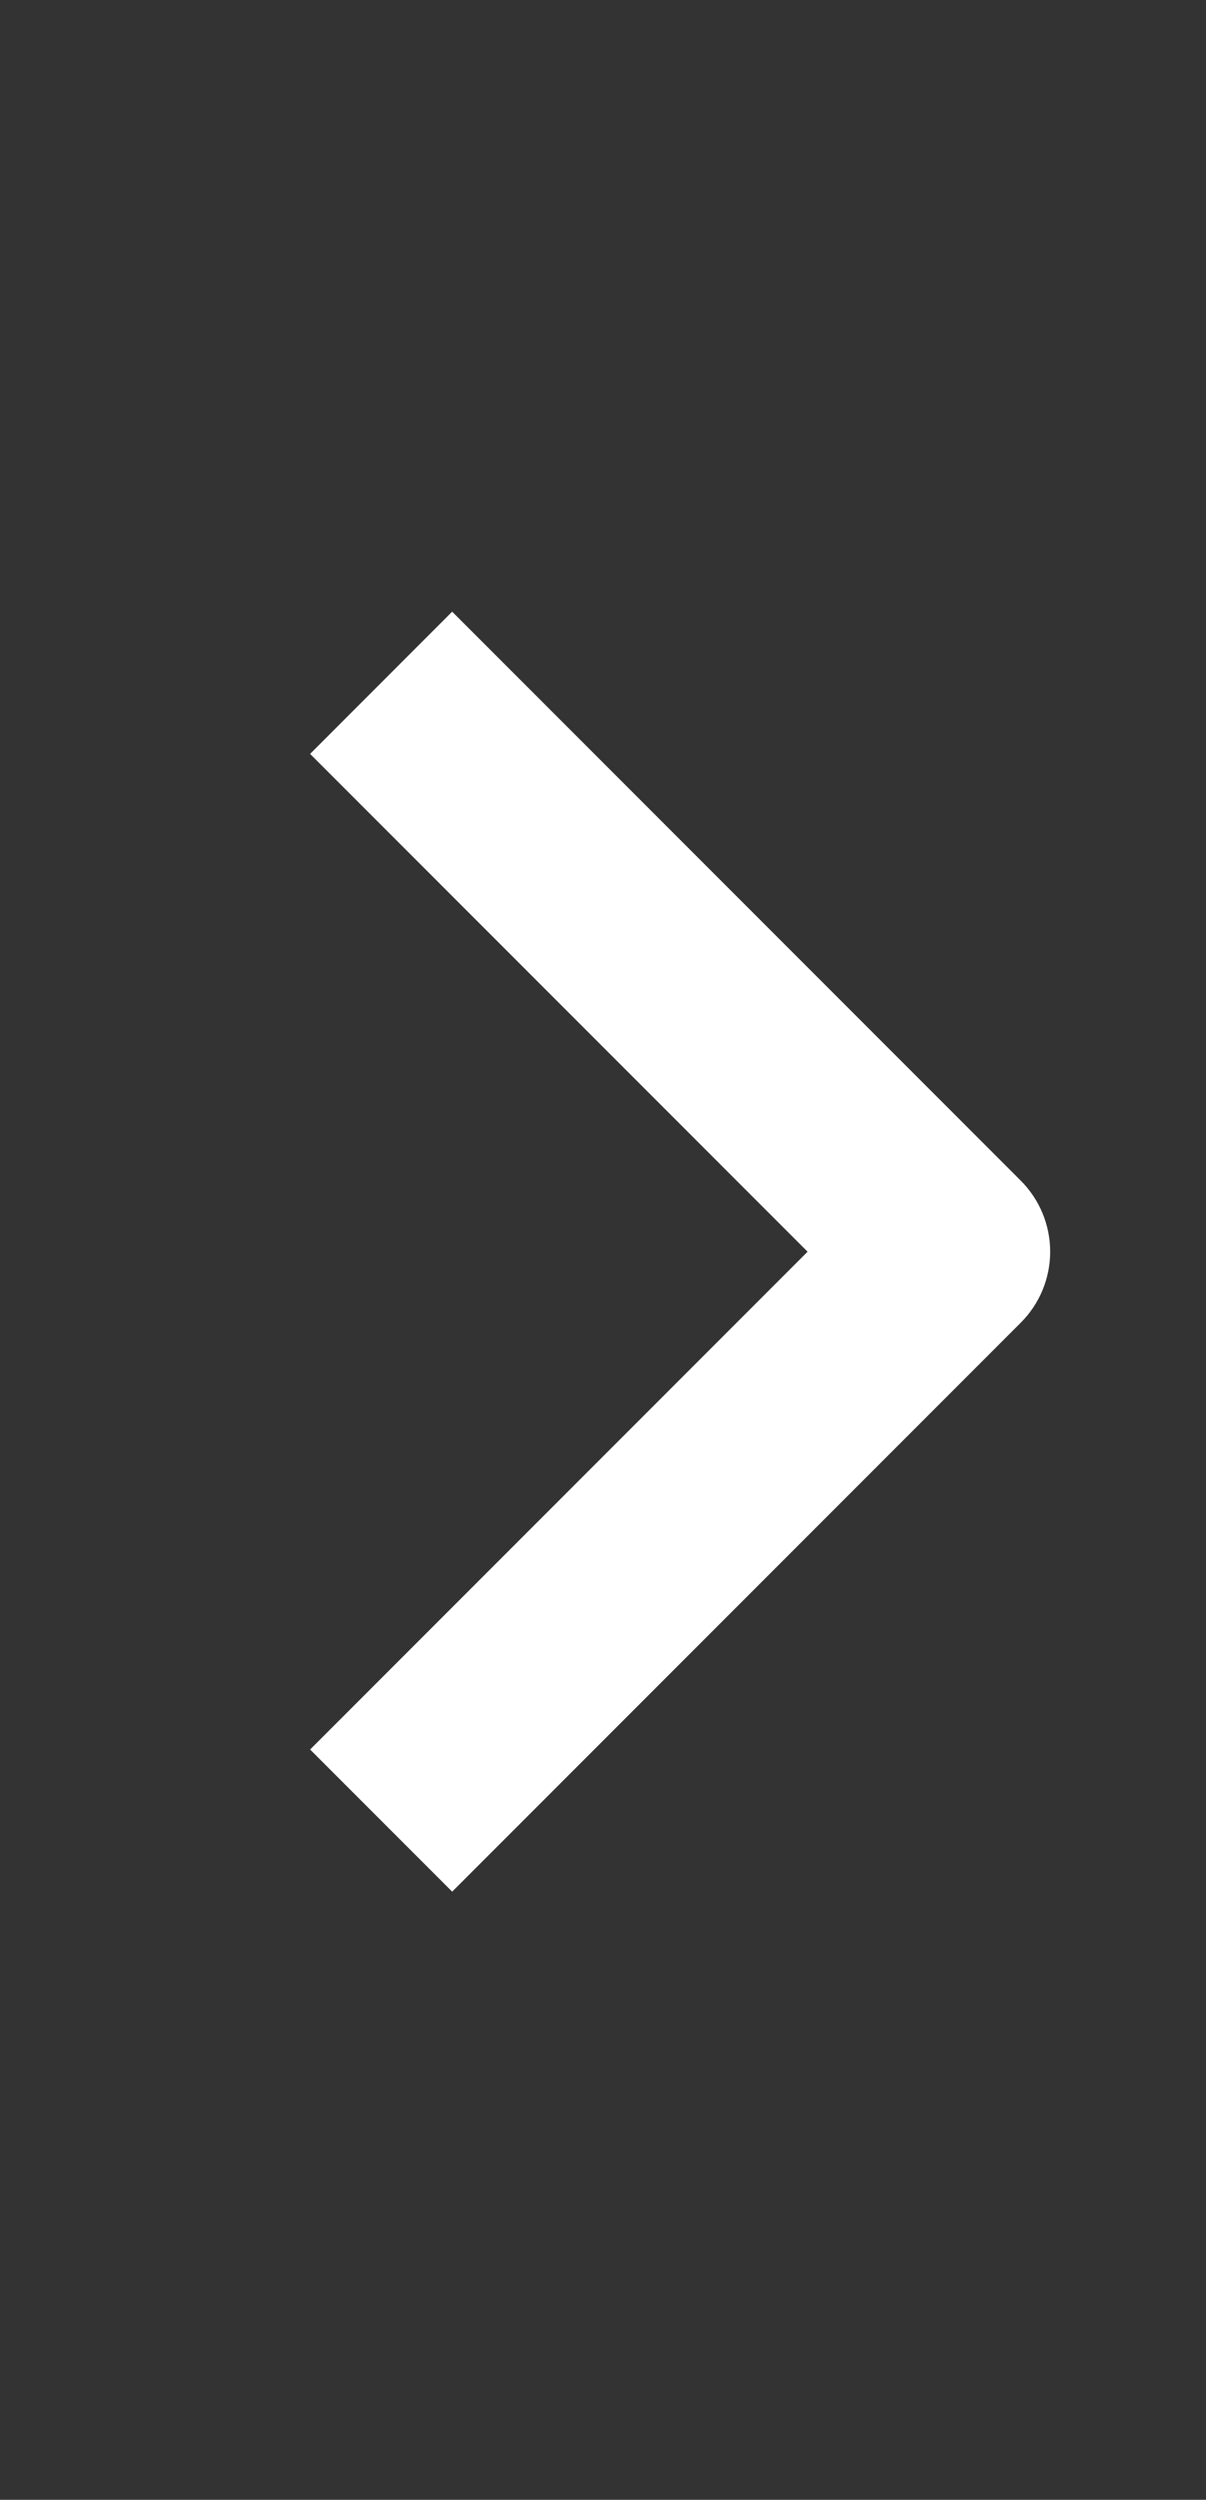 <svg width="14" height="29" viewBox="0 0 14 29" fill="none" xmlns="http://www.w3.org/2000/svg">
<rect x="0" y="0" width="14" height="29" fill="#333333" stroke="none"/>
<path fill-rule="evenodd" clip-rule="evenodd" d="M11.849 13.696L5.249 7.096L3.6 8.746L9.375 14.521L3.6 20.296L5.249 21.945L11.849 15.345C12.068 15.127 12.191 14.83 12.191 14.521C12.191 14.211 12.068 13.915 11.849 13.696Z" fill="white"/>
</svg>
